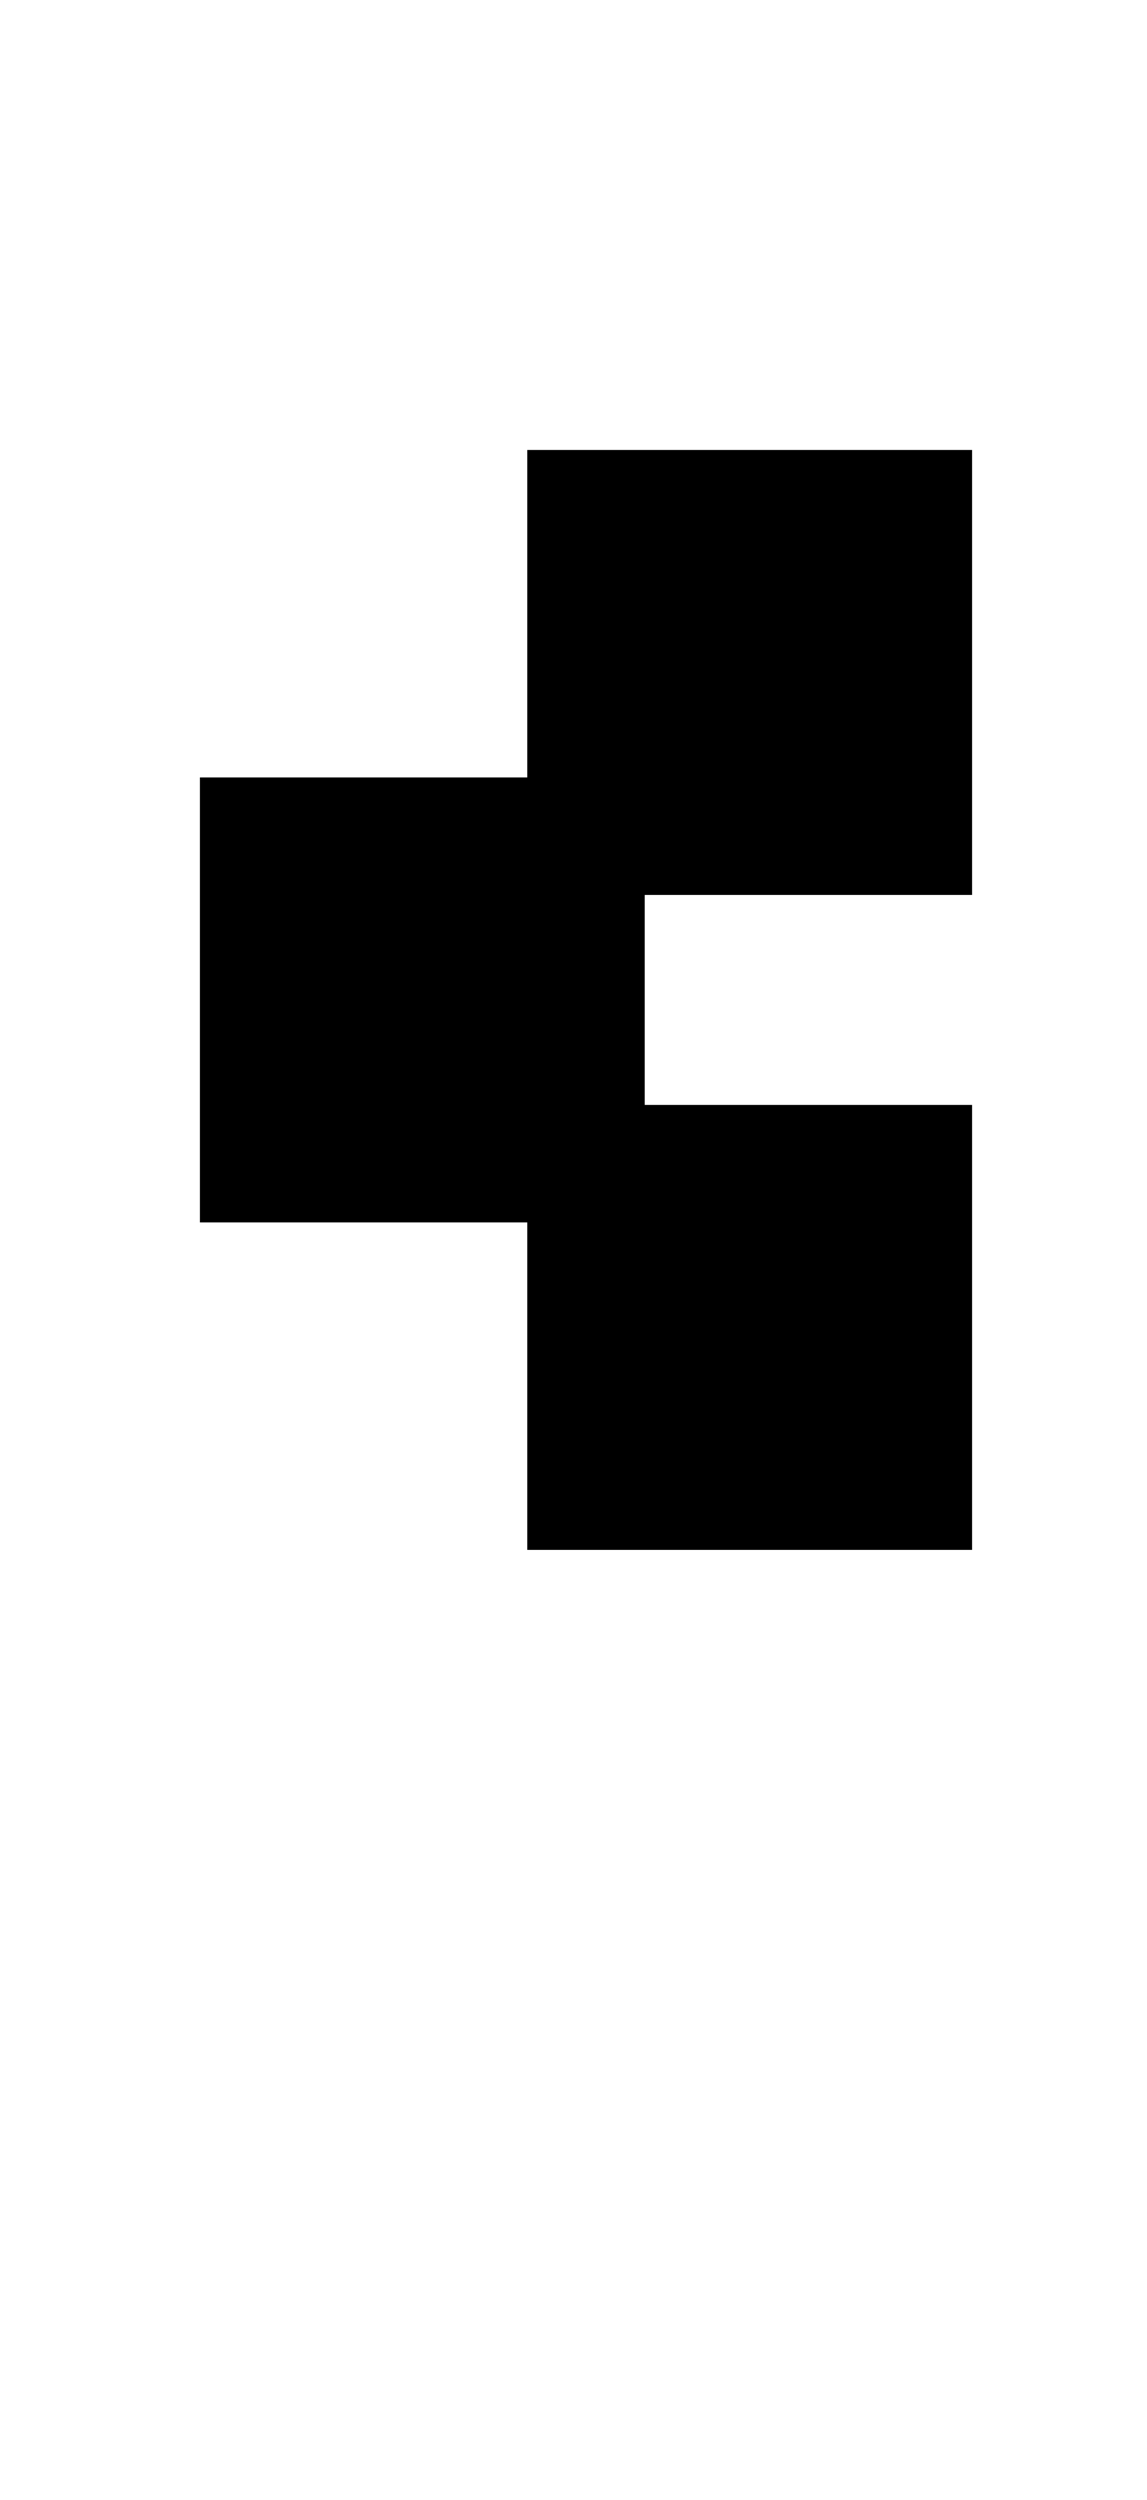 <?xml version="1.0" standalone="no"?>
<!DOCTYPE svg PUBLIC "-//W3C//DTD SVG 1.1//EN" "http://www.w3.org/Graphics/SVG/1.1/DTD/svg11.dtd" >
<svg xmlns="http://www.w3.org/2000/svg" xmlns:xlink="http://www.w3.org/1999/xlink" version="1.1" viewBox="-10 0 459 1000">
   <path fill="currentColor"
d="M70 489v-178h131v-131h178v178h-131v84h131v178h-178v-131h-131z" />
</svg>
